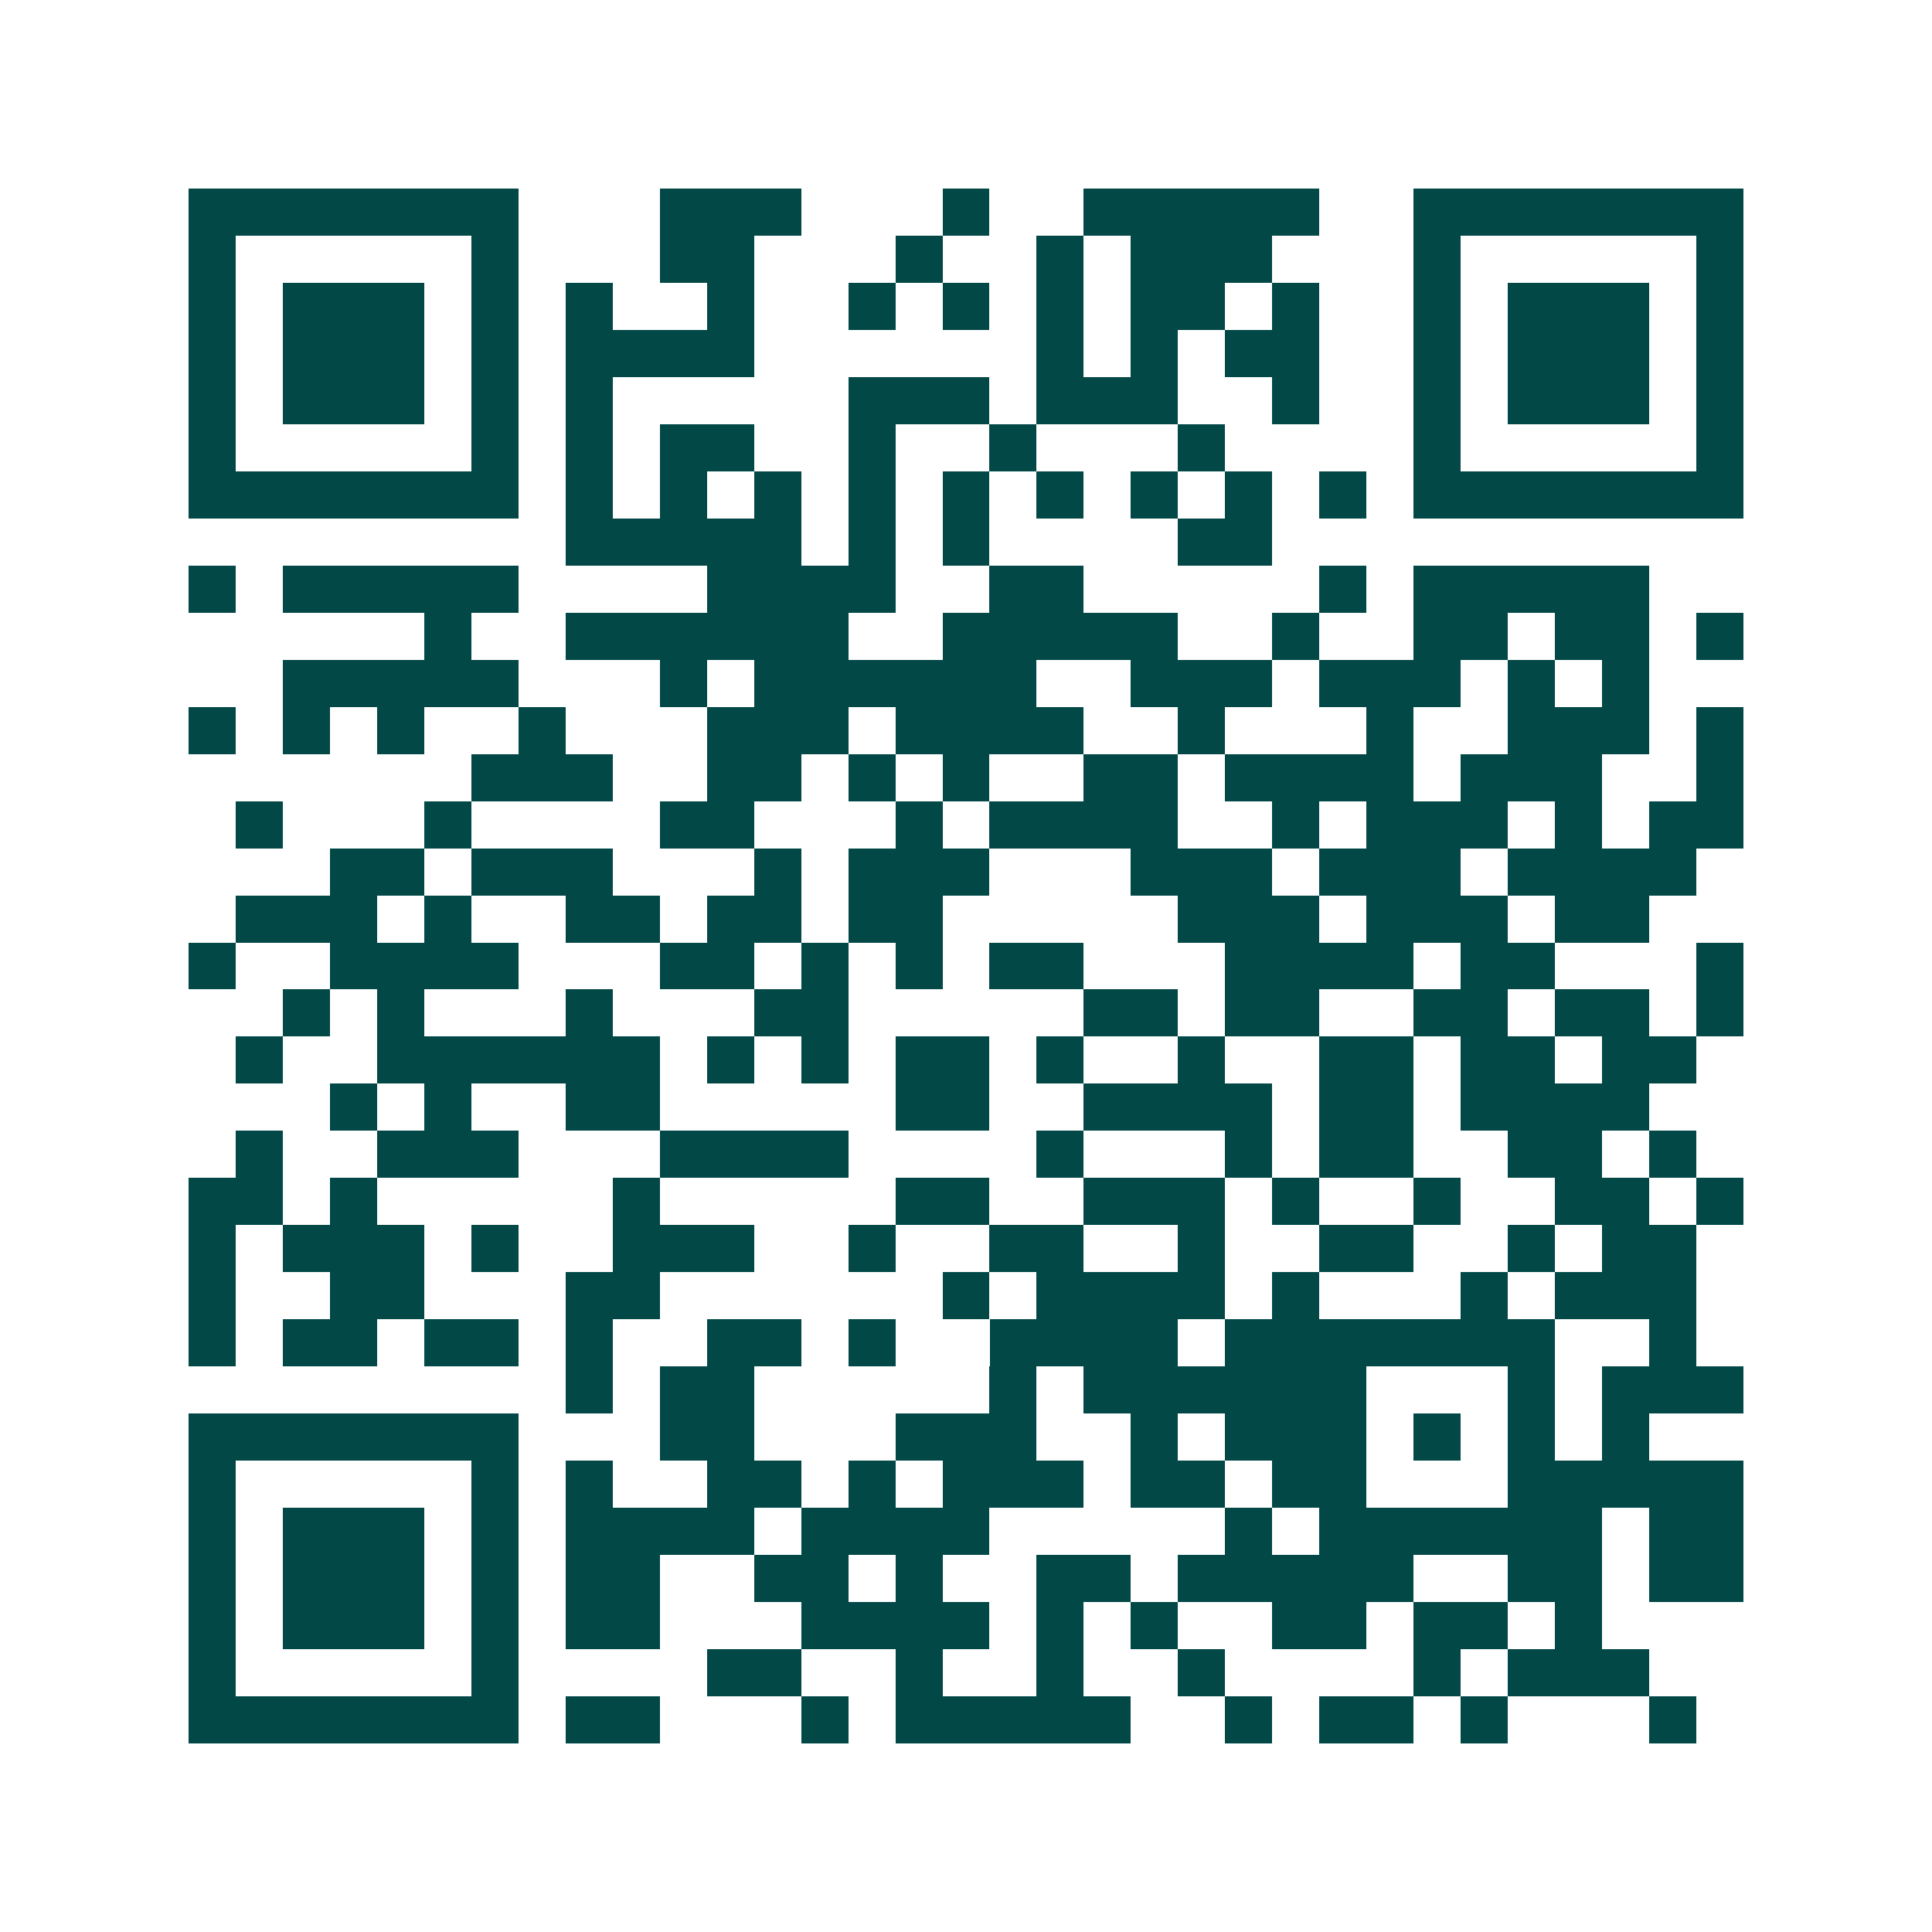 <svg xmlns="http://www.w3.org/2000/svg" width="200" height="200" viewBox="0 0 41 41" shape-rendering="crispEdges"><path fill="#ffffff" d="M0 0h41v41H0z"/><path stroke="#014847" d="M4 4.5h7m3 0h3m3 0h1m2 0h5m2 0h7M4 5.5h1m5 0h1m3 0h2m3 0h1m2 0h1m1 0h3m3 0h1m5 0h1M4 6.5h1m1 0h3m1 0h1m1 0h1m2 0h1m2 0h1m1 0h1m1 0h1m1 0h2m1 0h1m2 0h1m1 0h3m1 0h1M4 7.5h1m1 0h3m1 0h1m1 0h4m6 0h1m1 0h1m1 0h2m2 0h1m1 0h3m1 0h1M4 8.5h1m1 0h3m1 0h1m1 0h1m5 0h3m1 0h3m2 0h1m2 0h1m1 0h3m1 0h1M4 9.5h1m5 0h1m1 0h1m1 0h2m2 0h1m2 0h1m3 0h1m4 0h1m5 0h1M4 10.5h7m1 0h1m1 0h1m1 0h1m1 0h1m1 0h1m1 0h1m1 0h1m1 0h1m1 0h1m1 0h7M12 11.5h5m1 0h1m1 0h1m4 0h2M4 12.5h1m1 0h5m4 0h4m2 0h2m5 0h1m1 0h5M9 13.5h1m2 0h6m2 0h5m2 0h1m2 0h2m1 0h2m1 0h1M6 14.5h5m3 0h1m1 0h6m2 0h3m1 0h3m1 0h1m1 0h1M4 15.5h1m1 0h1m1 0h1m2 0h1m3 0h3m1 0h4m2 0h1m3 0h1m2 0h3m1 0h1M10 16.5h3m2 0h2m1 0h1m1 0h1m2 0h2m1 0h4m1 0h3m2 0h1M5 17.5h1m3 0h1m4 0h2m3 0h1m1 0h4m2 0h1m1 0h3m1 0h1m1 0h2M7 18.5h2m1 0h3m3 0h1m1 0h3m3 0h3m1 0h3m1 0h4M5 19.5h3m1 0h1m2 0h2m1 0h2m1 0h2m5 0h3m1 0h3m1 0h2M4 20.5h1m2 0h4m3 0h2m1 0h1m1 0h1m1 0h2m3 0h4m1 0h2m3 0h1M6 21.5h1m1 0h1m3 0h1m3 0h2m5 0h2m1 0h2m2 0h2m1 0h2m1 0h1M5 22.5h1m2 0h6m1 0h1m1 0h1m1 0h2m1 0h1m2 0h1m2 0h2m1 0h2m1 0h2M7 23.5h1m1 0h1m2 0h2m5 0h2m2 0h4m1 0h2m1 0h4M5 24.5h1m2 0h3m3 0h4m4 0h1m3 0h1m1 0h2m2 0h2m1 0h1M4 25.5h2m1 0h1m5 0h1m5 0h2m2 0h3m1 0h1m2 0h1m2 0h2m1 0h1M4 26.5h1m1 0h3m1 0h1m2 0h3m2 0h1m2 0h2m2 0h1m2 0h2m2 0h1m1 0h2M4 27.5h1m2 0h2m3 0h2m6 0h1m1 0h4m1 0h1m3 0h1m1 0h3M4 28.5h1m1 0h2m1 0h2m1 0h1m2 0h2m1 0h1m2 0h4m1 0h7m2 0h1M12 29.5h1m1 0h2m5 0h1m1 0h6m3 0h1m1 0h3M4 30.5h7m3 0h2m3 0h3m2 0h1m1 0h3m1 0h1m1 0h1m1 0h1M4 31.5h1m5 0h1m1 0h1m2 0h2m1 0h1m1 0h3m1 0h2m1 0h2m3 0h5M4 32.5h1m1 0h3m1 0h1m1 0h4m1 0h4m5 0h1m1 0h6m1 0h2M4 33.5h1m1 0h3m1 0h1m1 0h2m2 0h2m1 0h1m2 0h2m1 0h5m2 0h2m1 0h2M4 34.5h1m1 0h3m1 0h1m1 0h2m3 0h4m1 0h1m1 0h1m2 0h2m1 0h2m1 0h1M4 35.5h1m5 0h1m4 0h2m2 0h1m2 0h1m2 0h1m4 0h1m1 0h3M4 36.5h7m1 0h2m3 0h1m1 0h5m2 0h1m1 0h2m1 0h1m3 0h1"/></svg>
